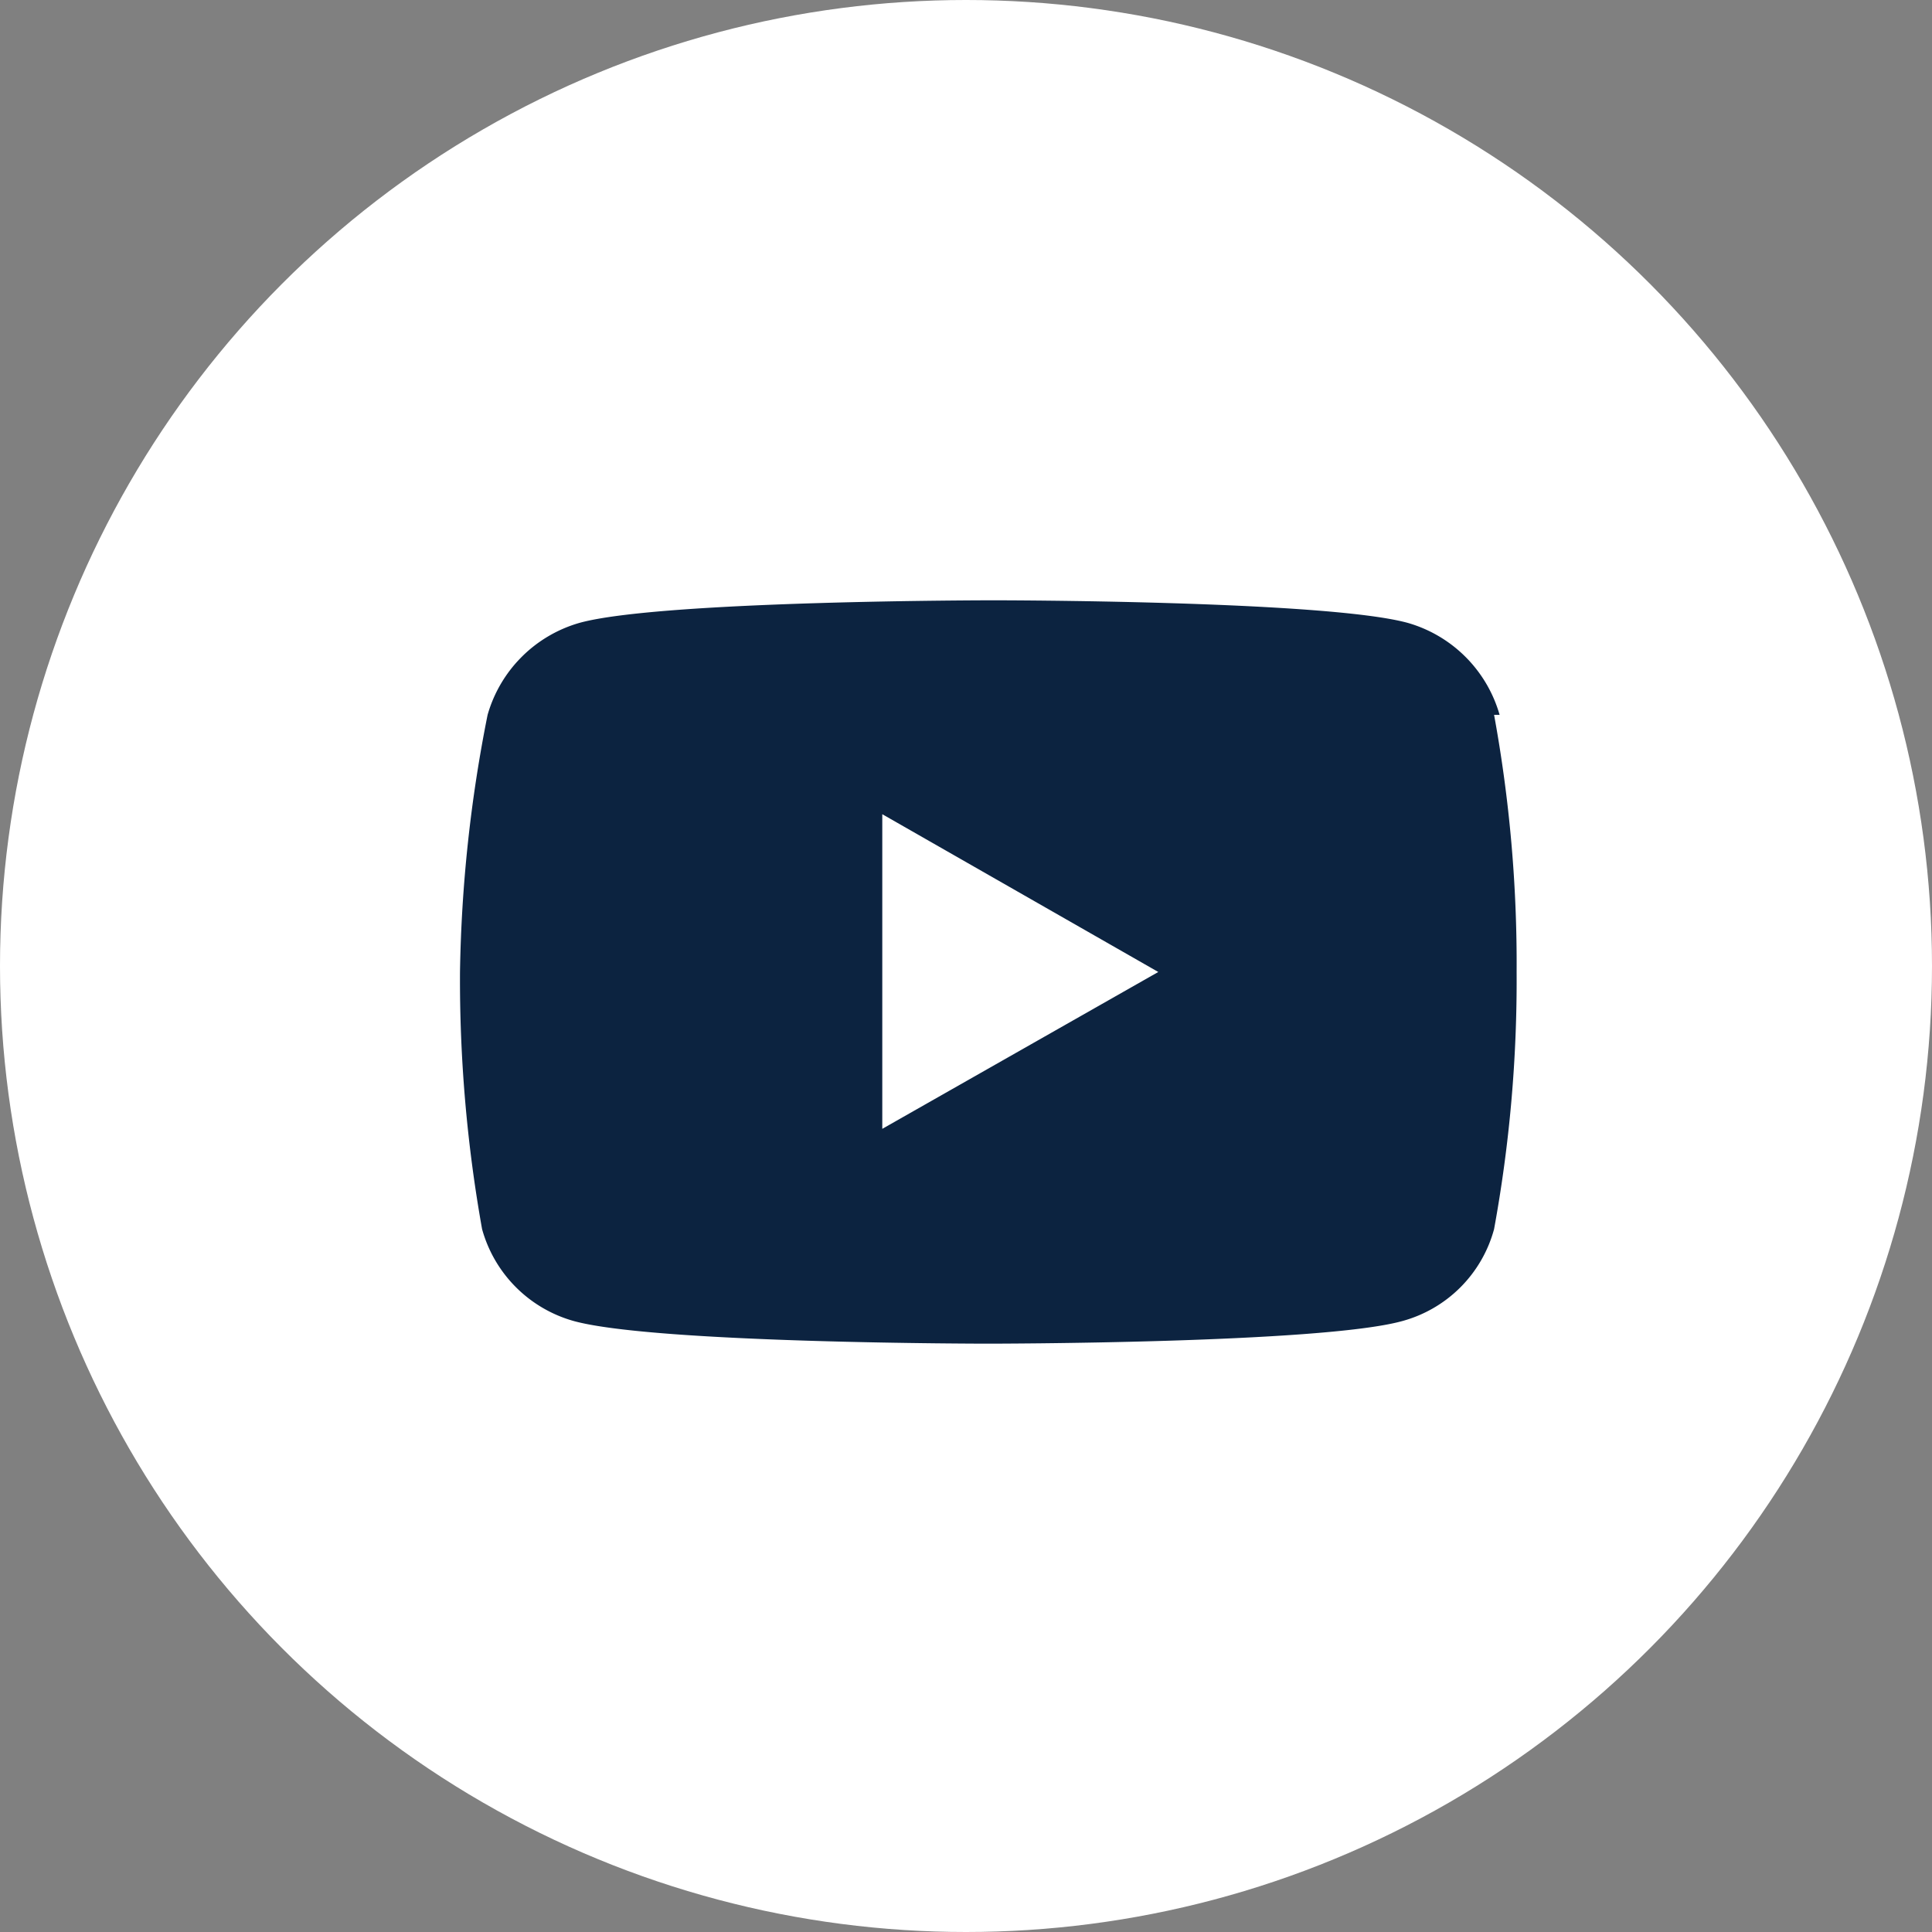 <svg xmlns="http://www.w3.org/2000/svg" width="42" height="42" viewBox="0 0 42 42"><rect x="0" y="0" width="42" height="42" fill="#808080" stroke="none"/><defs><style>.a{fill:#fff;}.b{fill:#0c2340;}</style></defs><circle class="a" cx="21" cy="21" r="21"/><path class="b" d="M32.6,15.54a2.91,2.91,0,0,0-2-2c-1.8-.49-9-.49-9-.49s-7.22,0-9,.49a2.91,2.91,0,0,0-2,2A30.81,30.81,0,0,0,10,21.13a30.81,30.81,0,0,0,.48,5.59,2.87,2.87,0,0,0,2,2c1.8.49,9,.49,9,.49s7.22,0,9-.49a2.84,2.84,0,0,0,2-2,30,30,0,0,0,.49-5.59,30,30,0,0,0-.49-5.59Zm-13.42,9V17.7l6,3.43Z"/></svg>